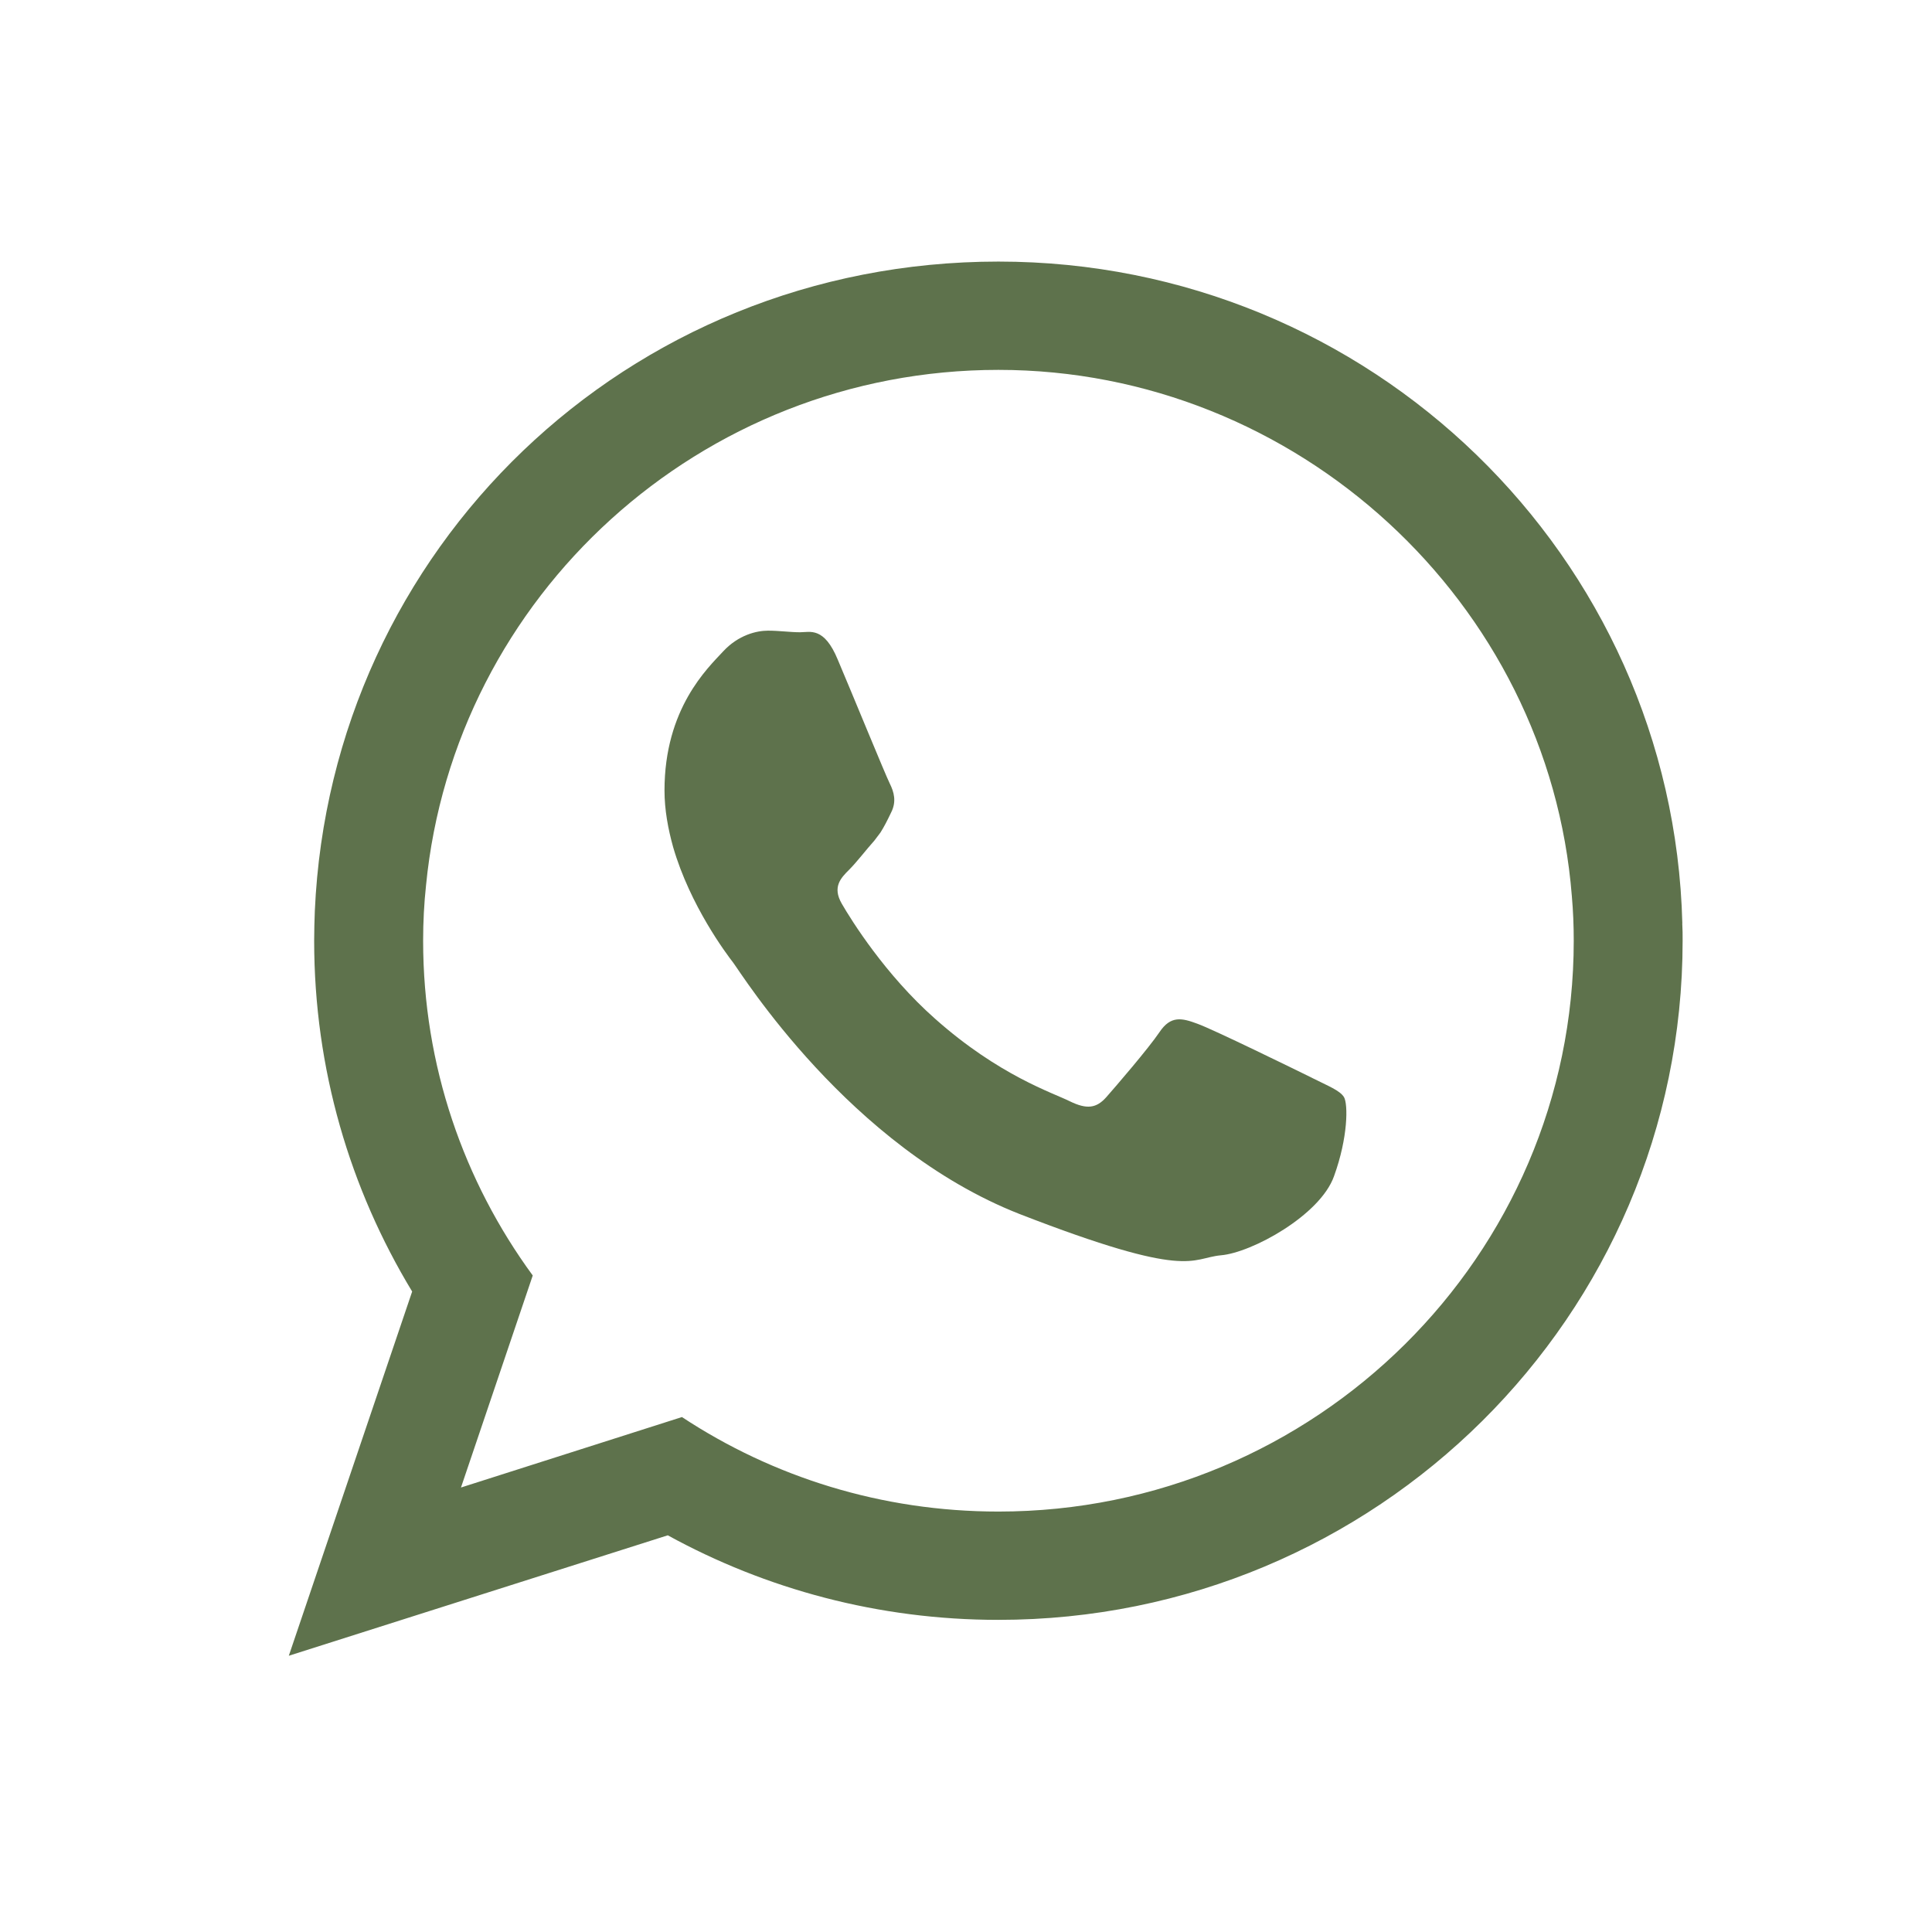 <?xml version="1.0" encoding="UTF-8"?><svg id="Ebene_1" xmlns="http://www.w3.org/2000/svg" viewBox="0 0 265.97 265.97"><path d="m137.45,208.09c-16.1,0-31.05-4.76-43.57-13.01l-30.42,9.7,9.88-29.19c-9.49-12.96-15.09-28.88-15.09-46.08,0-2.56.13-5.12.4-7.63,3.88-39.78,37.75-70.96,78.8-70.96s75.76,31.97,78.94,72.46c.18,2.03.26,4.06.26,6.13,0,43.35-35.55,78.58-79.2,78.58m94.15-80.97c-1.28-50.54-42.91-91.11-94.15-91.11S45.55,75.66,43.34,125.41c-.05,1.36-.09,2.73-.09,4.1,0,17.68,4.94,34.17,13.49,48.29l-16.98,50.14,52.17-16.58c13.5,7.41,29.02,11.64,45.51,11.64,52.04,0,94.2-41.85,94.2-93.49,0-.8,0-1.59-.05-2.38" style="fill:#5e724c;"/><path d="m180.62,148.38c-2.34-1.15-13.67-6.7-15.79-7.45-2.12-.79-3.66-1.15-5.2,1.15-1.55,2.29-6,7.45-7.32,8.95-1.37,1.55-2.69,1.72-5.03.58-2.29-1.15-9.75-3.53-18.57-11.38-6.83-6.04-11.51-13.54-12.83-15.83s-.13-3.53,1.02-4.67c1.06-1.06,2.29-2.69,3.48-4.02.31-.4.57-.75.83-1.1.53-.84.93-1.63,1.46-2.74.79-1.54.39-2.86-.18-4.01-.58-1.15-5.2-12.44-7.15-17.03-1.89-4.59-3.83-3.79-5.2-3.79s-2.87-.22-4.41-.22-4.06.57-6.18,2.86c-2.12,2.29-8.07,7.85-8.07,19.14,0,2.65.49,5.29,1.19,7.8,2.34,8.07,7.36,14.73,8.25,15.88,1.15,1.5,15.96,25.4,39.42,34.62,23.51,9.13,23.51,6.09,27.74,5.69,4.23-.35,13.67-5.51,15.57-10.89,1.94-5.34,1.94-9.92,1.37-10.89-.58-.92-2.12-1.5-4.41-2.65" style="fill:#5e724c;"/></svg>